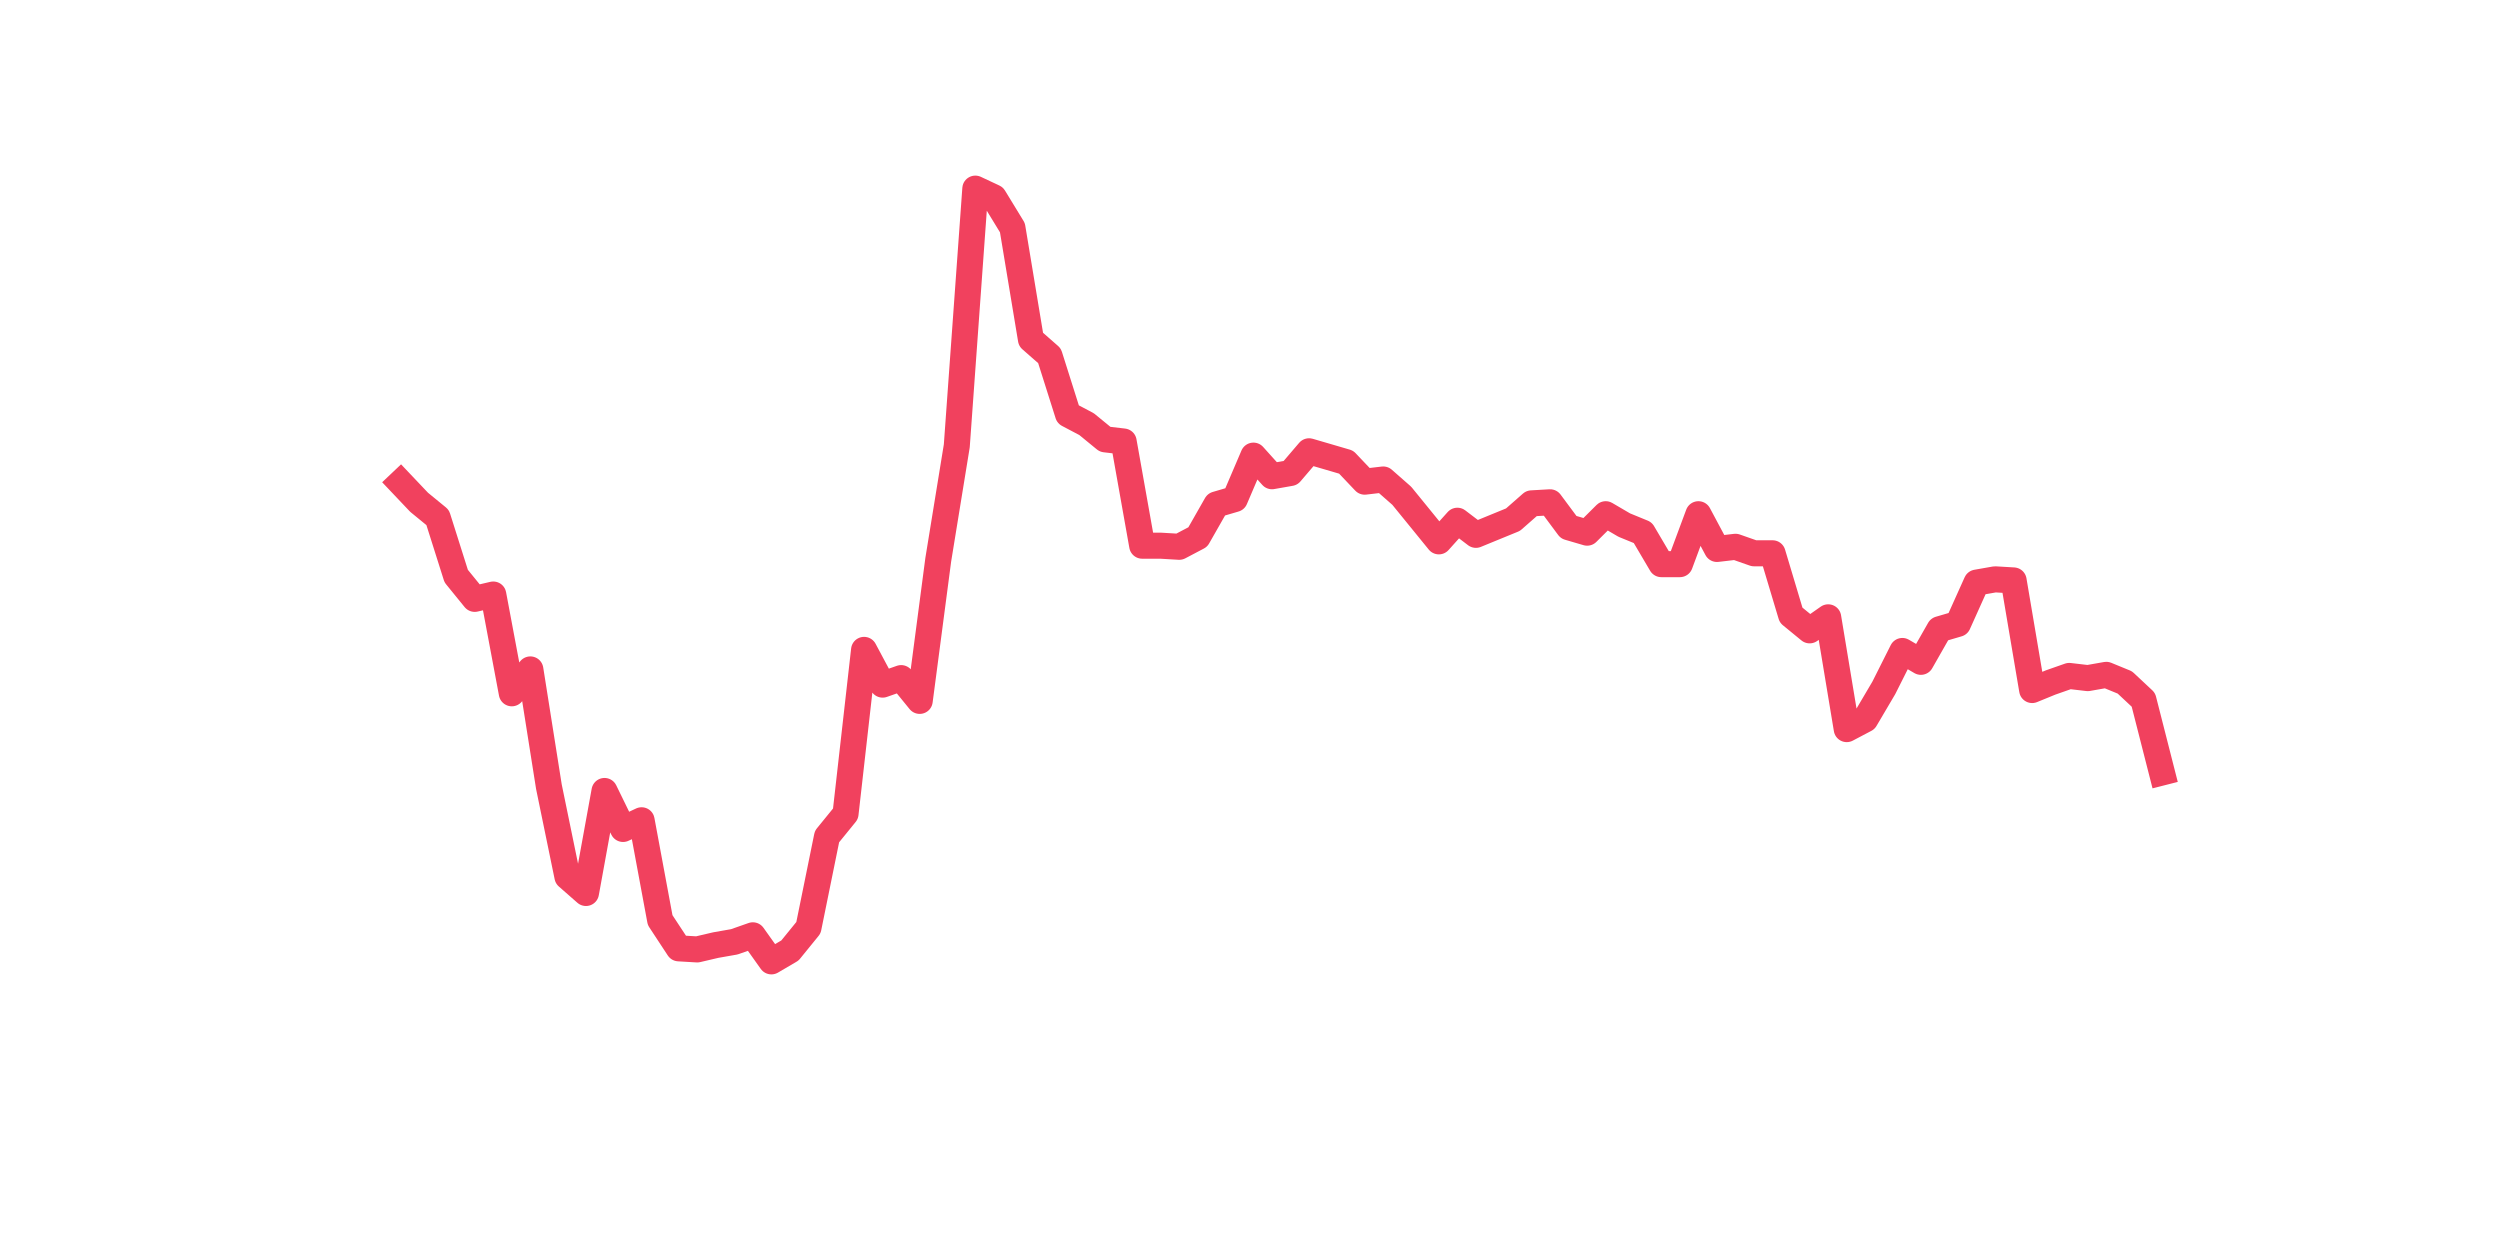 <?xml version="1.0" encoding="utf-8" standalone="no"?>
<!DOCTYPE svg PUBLIC "-//W3C//DTD SVG 1.1//EN"
  "http://www.w3.org/Graphics/SVG/1.1/DTD/svg11.dtd">
<svg xmlns:xlink="http://www.w3.org/1999/xlink" width="144pt" height="72pt" viewBox="0 0 144 72" xmlns="http://www.w3.org/2000/svg" version="1.1">
 <defs>
  <style type="text/css">*{stroke-linejoin: round; stroke-linecap: butt}</style>
 </defs>
 <g id="figure_1">
  <g id="patch_1">
   <path d="M 0 72 
L 144 72 
L 144 0 
L 0 0 
z
" style="fill: #ffffff"/>
  </g>
  <g id="axes_1">
   <g id="line2d_1">
    <path d="M 23.073 27.806 
L 24.141 28.932 
L 25.209 29.807 
L 26.277 33.183 
L 27.344 34.495 
L 28.412 34.245 
L 29.48 39.934 
L 30.548 38.559 
L 31.616 45.31 
L 32.684 50.499 
L 33.752 51.436 
L 34.82 45.56 
L 35.888 47.748 
L 36.956 47.248 
L 38.024 52.999 
L 39.092 54.624 
L 40.16 54.687 
L 41.228 54.437 
L 42.296 54.249 
L 43.364 53.874 
L 44.432 55.375 
L 45.5 54.749 
L 46.567 53.437 
L 47.635 48.186 
L 48.703 46.873 
L 49.771 37.433 
L 50.839 39.434 
L 51.907 39.059 
L 52.975 40.371 
L 54.043 32.245 
L 55.111 25.681 
L 56.179 10.865 
L 57.247 11.366 
L 58.315 13.116 
L 59.383 19.555 
L 60.451 20.492 
L 61.519 23.868 
L 62.587 24.431 
L 63.655 25.306 
L 64.722 25.431 
L 65.79 31.432 
L 66.858 31.432 
L 67.926 31.495 
L 68.994 30.932 
L 70.062 29.057 
L 71.13 28.744 
L 72.198 26.244 
L 73.266 27.431 
L 74.334 27.244 
L 75.402 25.994 
L 76.47 26.306 
L 77.538 26.619 
L 78.606 27.744 
L 79.674 27.619 
L 80.742 28.557 
L 81.81 29.869 
L 82.878 31.182 
L 83.945 29.994 
L 85.013 30.807 
L 86.081 30.369 
L 87.149 29.932 
L 88.217 28.994 
L 89.285 28.932 
L 90.353 30.369 
L 91.421 30.682 
L 92.489 29.619 
L 93.557 30.244 
L 94.625 30.682 
L 95.693 32.495 
L 96.761 32.495 
L 97.829 29.619 
L 98.897 31.62 
L 99.965 31.495 
L 101.033 31.87 
L 102.1 31.87 
L 103.168 35.433 
L 104.236 36.308 
L 105.304 35.558 
L 106.372 41.997 
L 107.44 41.434 
L 108.508 39.621 
L 109.576 37.496 
L 110.644 38.121 
L 111.712 36.246 
L 112.78 35.933 
L 113.848 33.558 
L 114.916 33.37 
L 115.984 33.433 
L 117.052 39.746 
L 118.12 39.309 
L 119.188 38.934 
L 120.256 39.059 
L 121.323 38.871 
L 122.391 39.309 
L 123.459 40.309 
L 124.527 44.497 
" clip-path="url(#pa90070f553)" style="fill: none; stroke: #f1415e; stroke-width: 1.5; stroke-linecap: square"/>
   </g>
  </g>
 </g>
 <defs>
  <clipPath id="pa90070f553">
   <rect x="18" y="8.64" width="111.6" height="48.96"/>
  </clipPath>
 </defs>
</svg>
